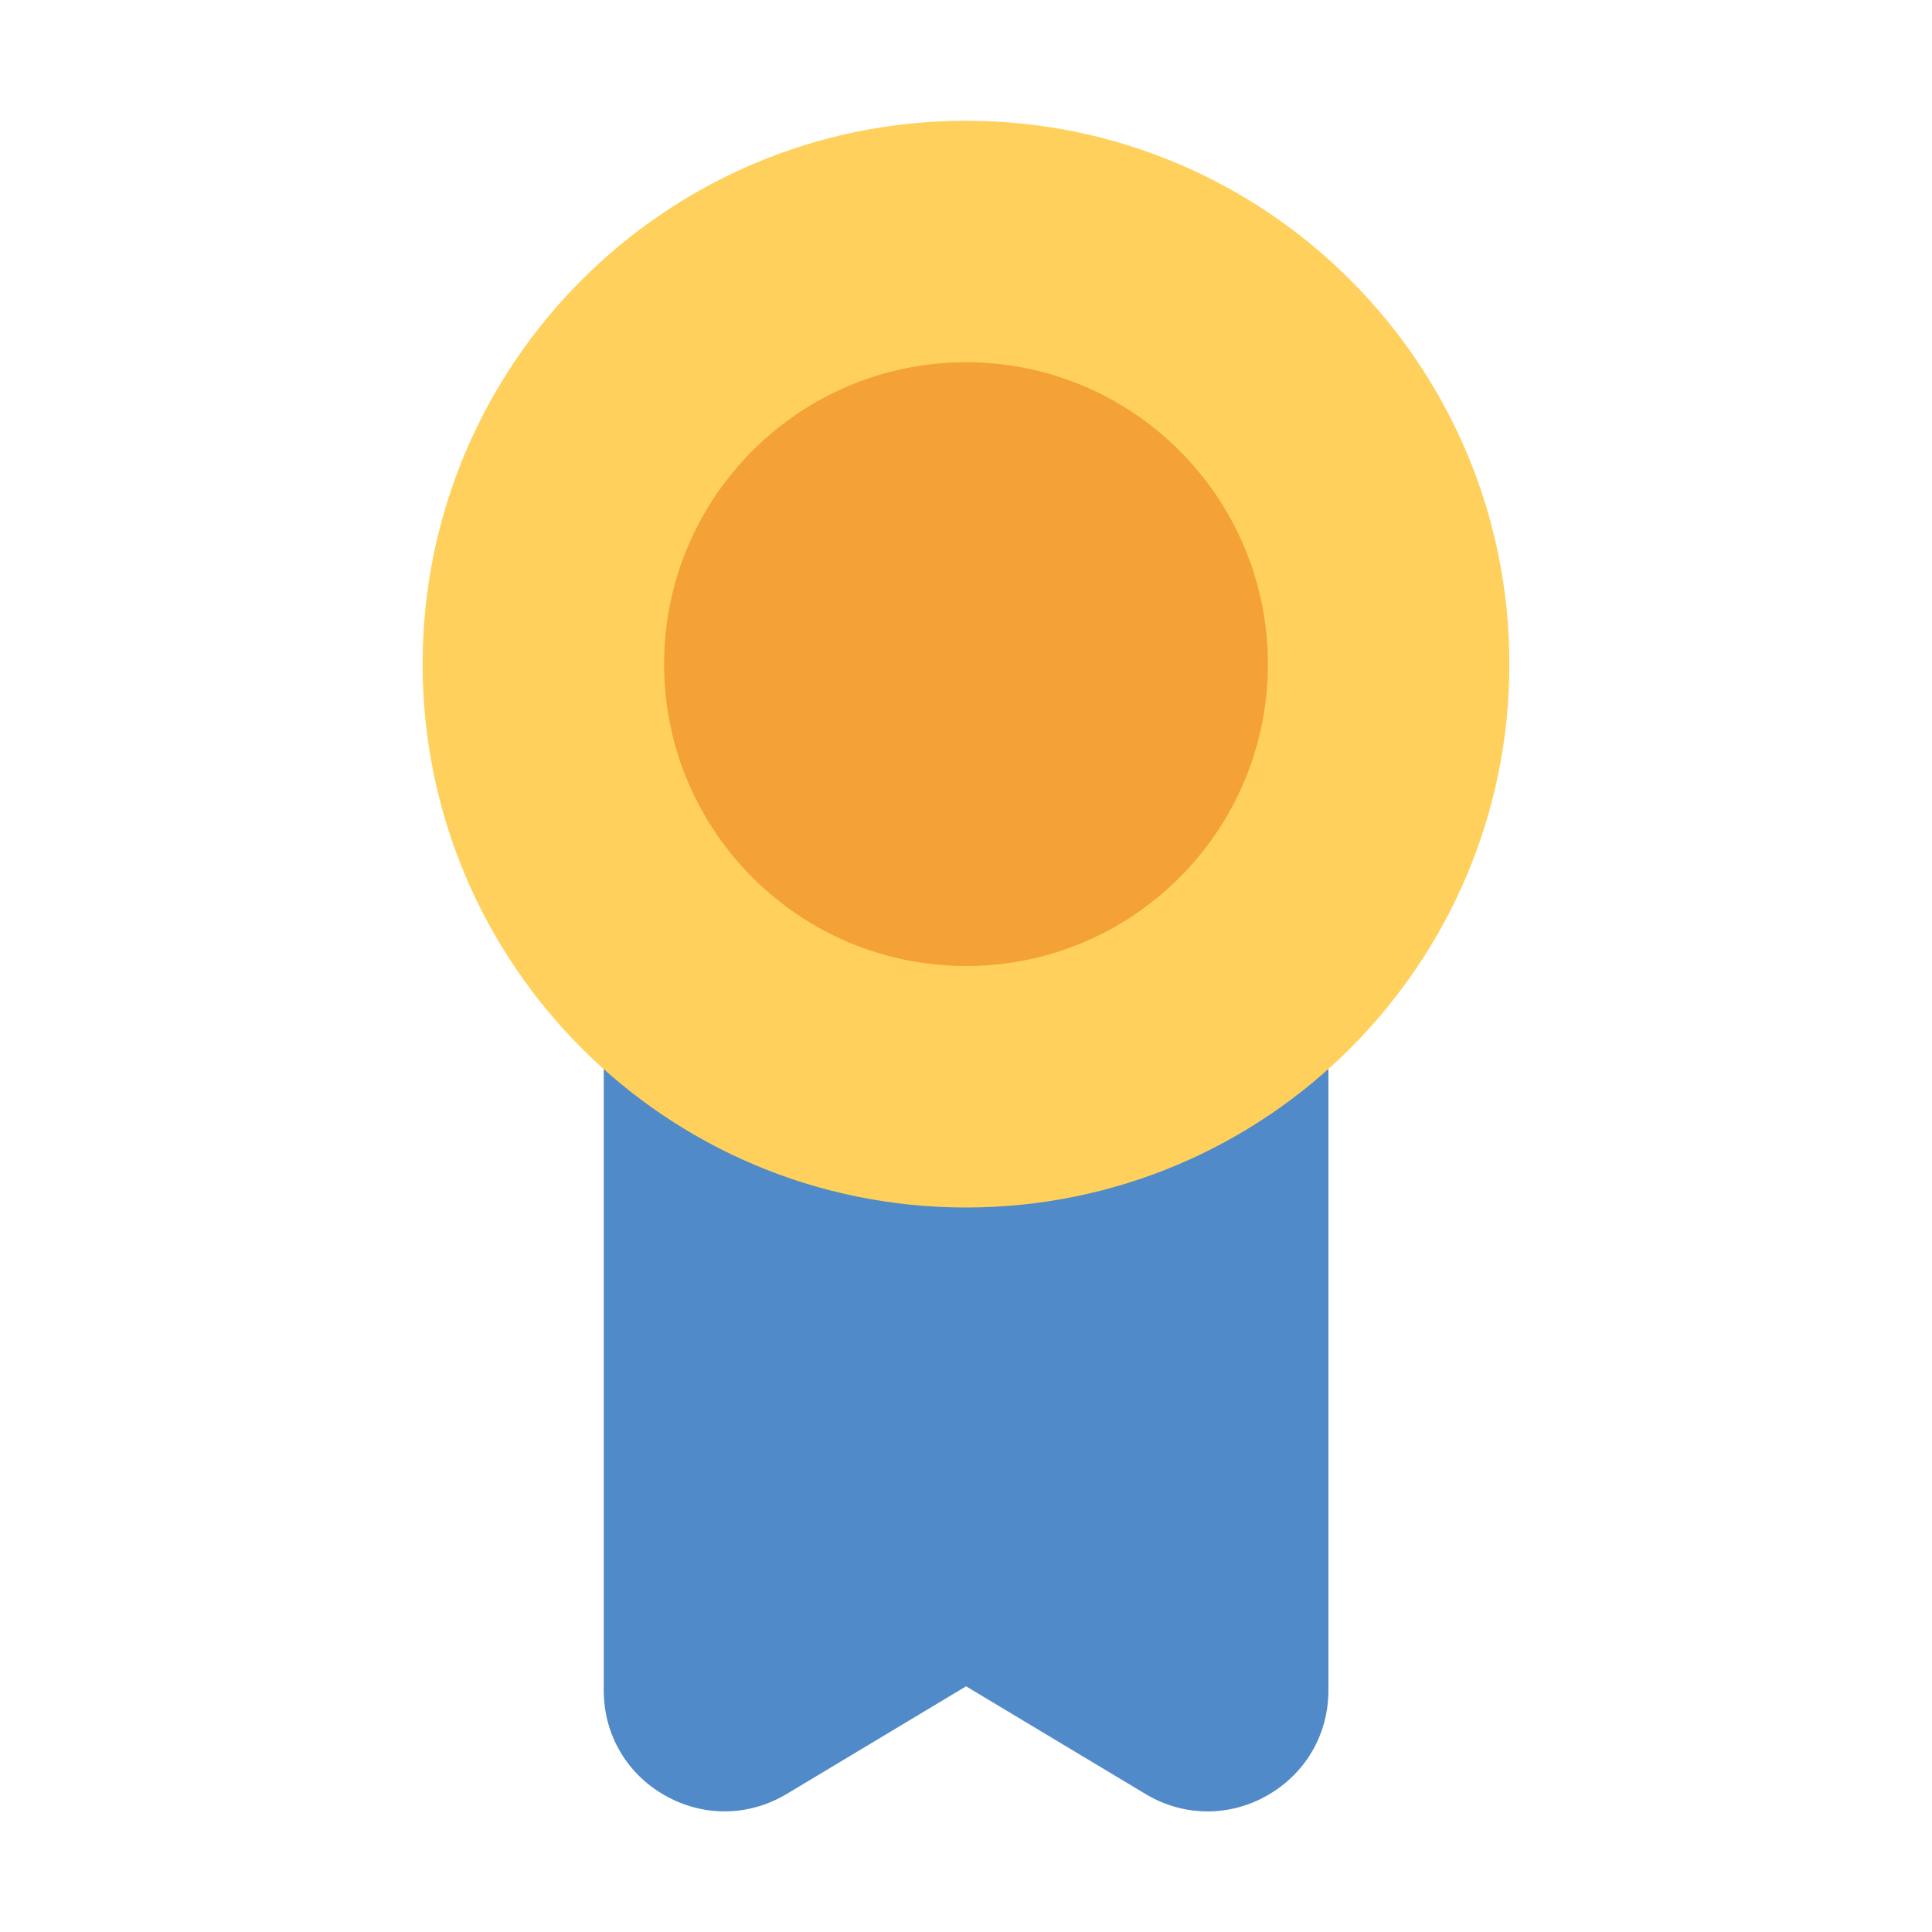 <svg width="24" height="24" viewBox="0 0 24 24" fill="none" xmlns="http://www.w3.org/2000/svg">
<path d="M7.5 12V20.999C7.5 21.547 7.784 22.034 8.261 22.304C8.738 22.574 9.303 22.567 9.773 22.285L12.001 20.948L14.229 22.285C14.47 22.43 14.735 22.502 15.001 22.502C15.254 22.502 15.508 22.437 15.74 22.305C16.216 22.035 16.502 21.547 16.502 21V12.001L7.5 12Z" fill="#518AC8"/>
<path d="M12 15C15.728 15 18.75 11.978 18.75 8.25C18.75 4.522 15.728 1.5 12 1.5C8.272 1.5 5.25 4.522 5.25 8.25C5.25 11.978 8.272 15 12 15Z" fill="#FFD15C"/>
<path d="M12 12C14.071 12 15.75 10.321 15.75 8.25C15.75 6.179 14.071 4.5 12 4.5C9.929 4.5 8.25 6.179 8.25 8.25C8.25 10.321 9.929 12 12 12Z" fill="#F4A135"/>
</svg>
